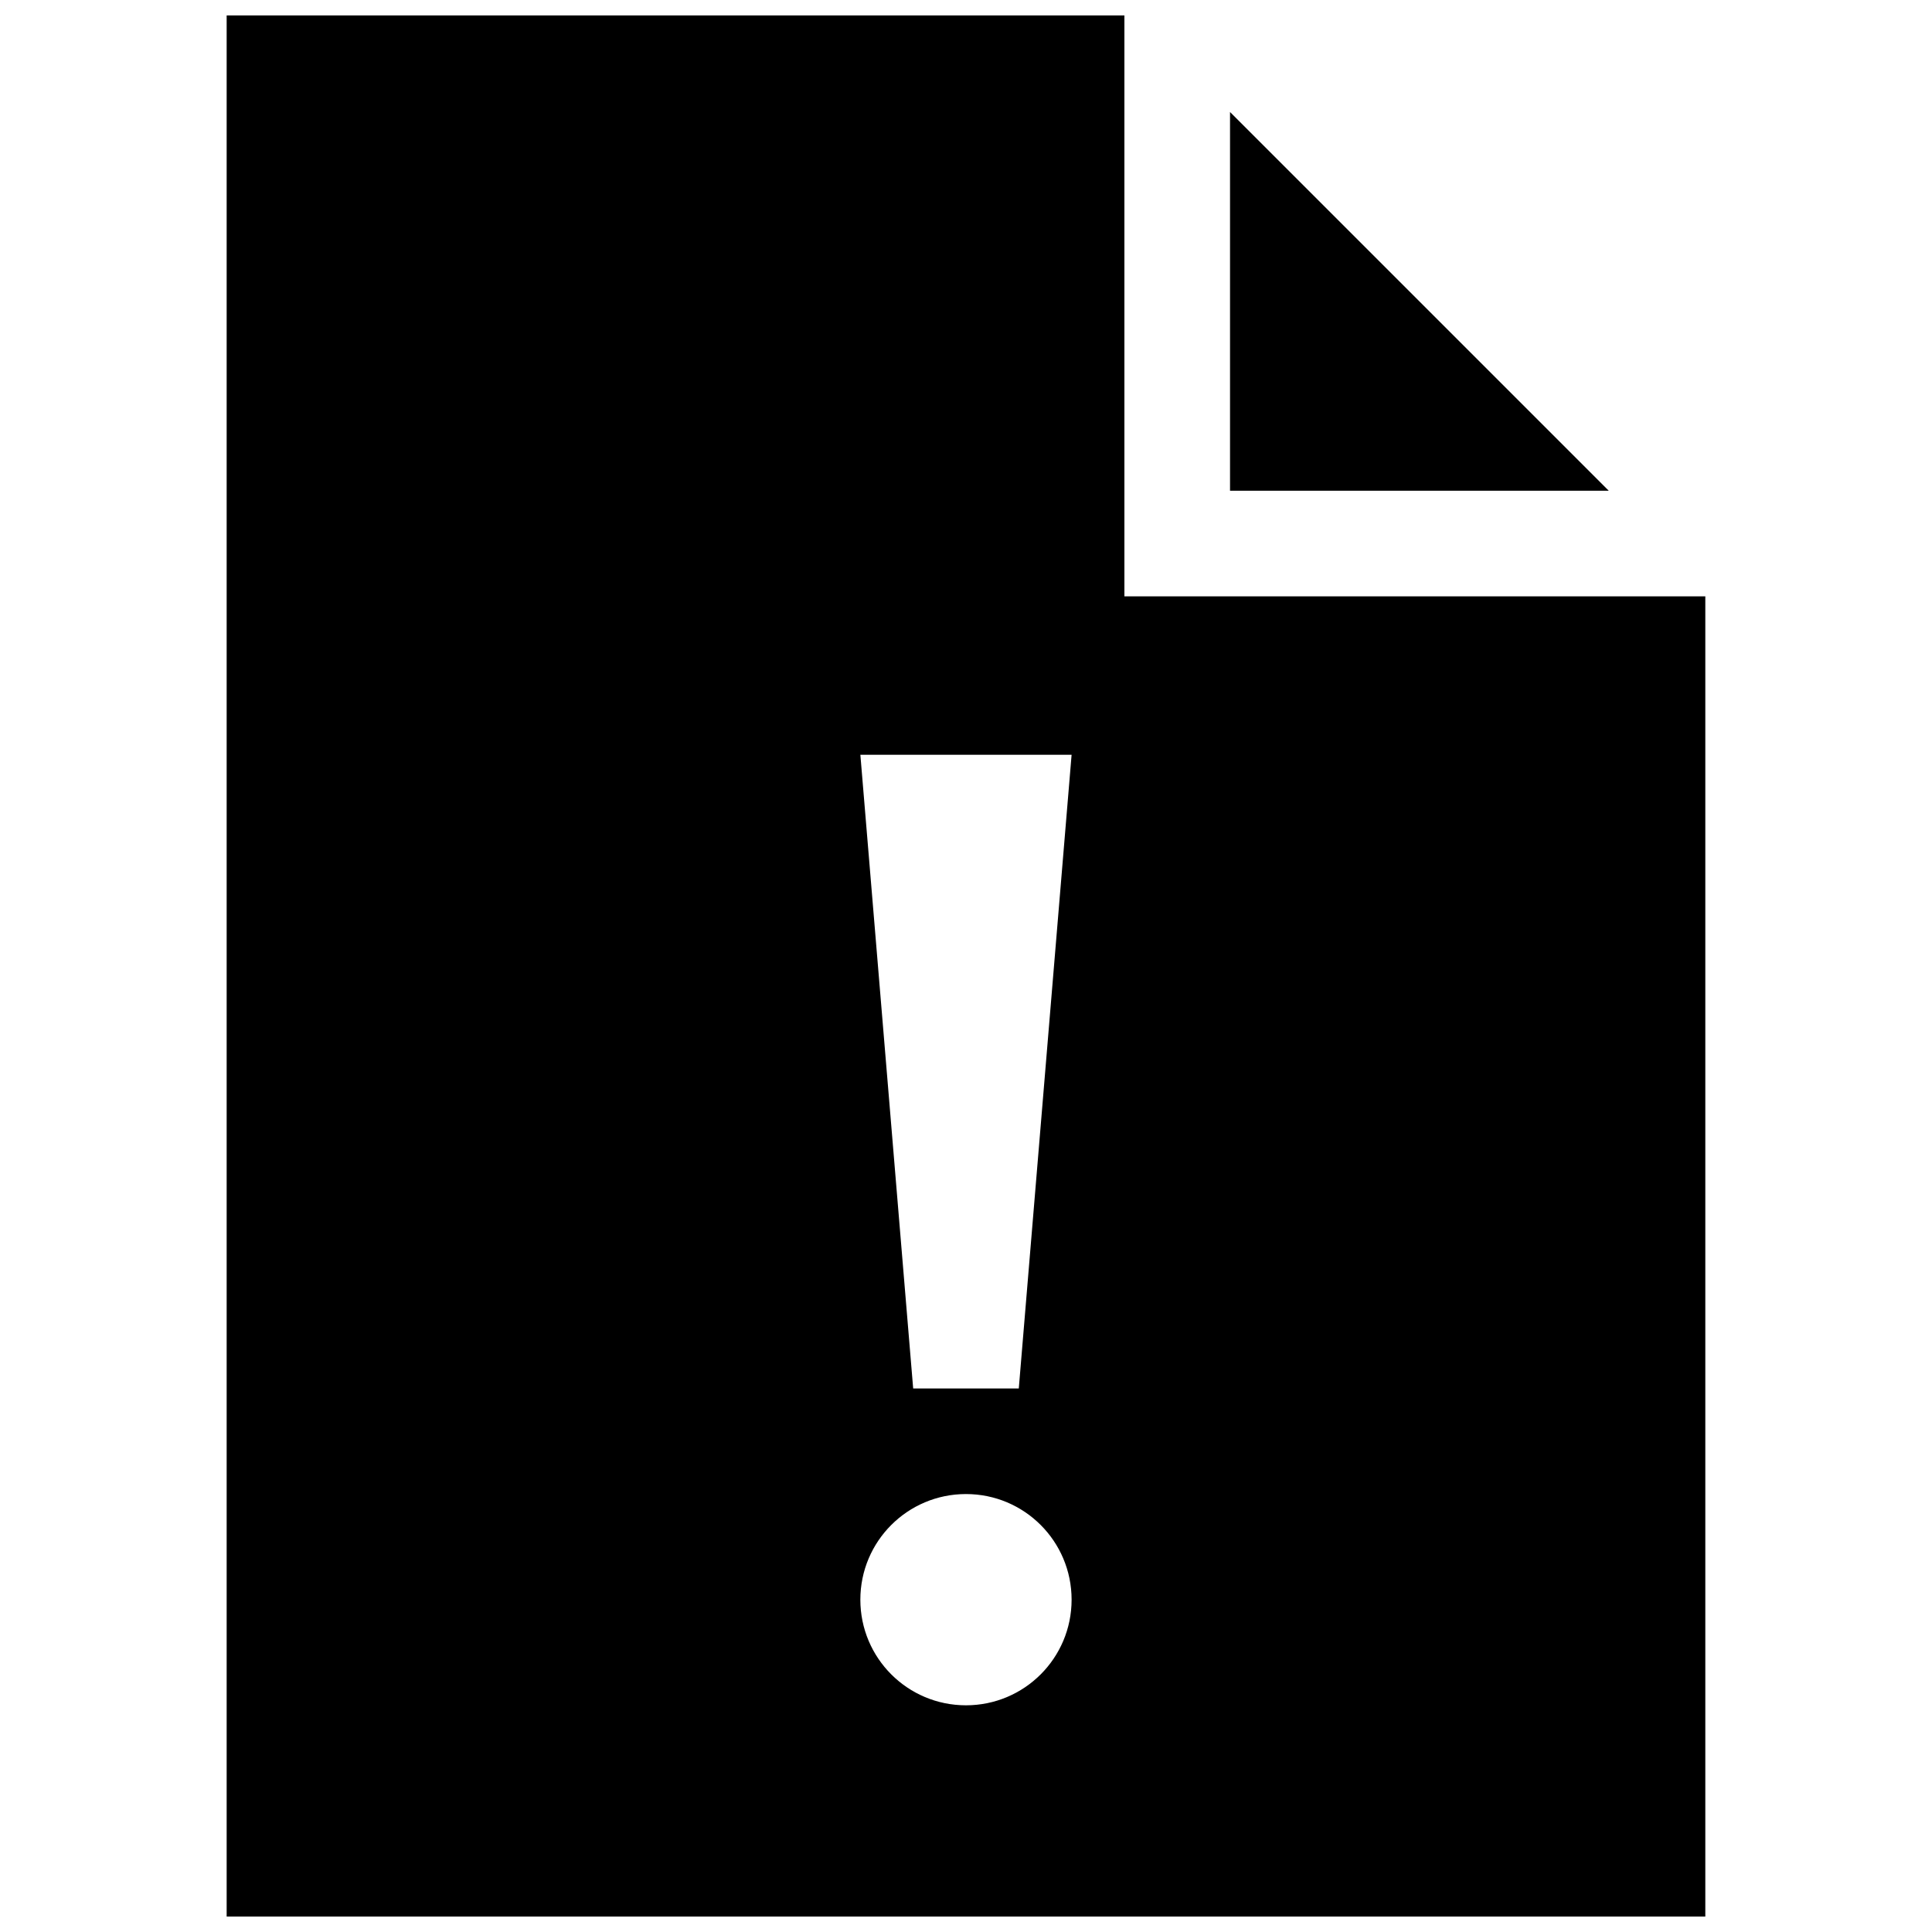 <?xml version="1.0" encoding="UTF-8"?>
<!-- Uploaded to: ICON Repo, www.svgrepo.com, Generator: ICON Repo Mixer Tools -->
<svg width="800px" height="800px" version="1.1" viewBox="144 144 512 512" xmlns="http://www.w3.org/2000/svg">
 <defs>
  <clipPath id="a">
   <path d="m204 148.09h392v503.81h-392z"/>
  </clipPath>
 </defs>
 <g clip-path="url(#a)">
  <path d="m570.34 274.05h-100.37v-100.37zm25.586 27.992v349.86h-391.86v-503.81h237.91v153.95zm-167.94 265.89c0-15.469-12.52-27.992-27.992-27.992s-27.992 12.52-27.992 27.992 12.52 27.992 27.992 27.992 27.992-12.52 27.992-27.992zm0-223.91h-55.98l13.996 167.94h27.988z"/>
 </g>
</svg>